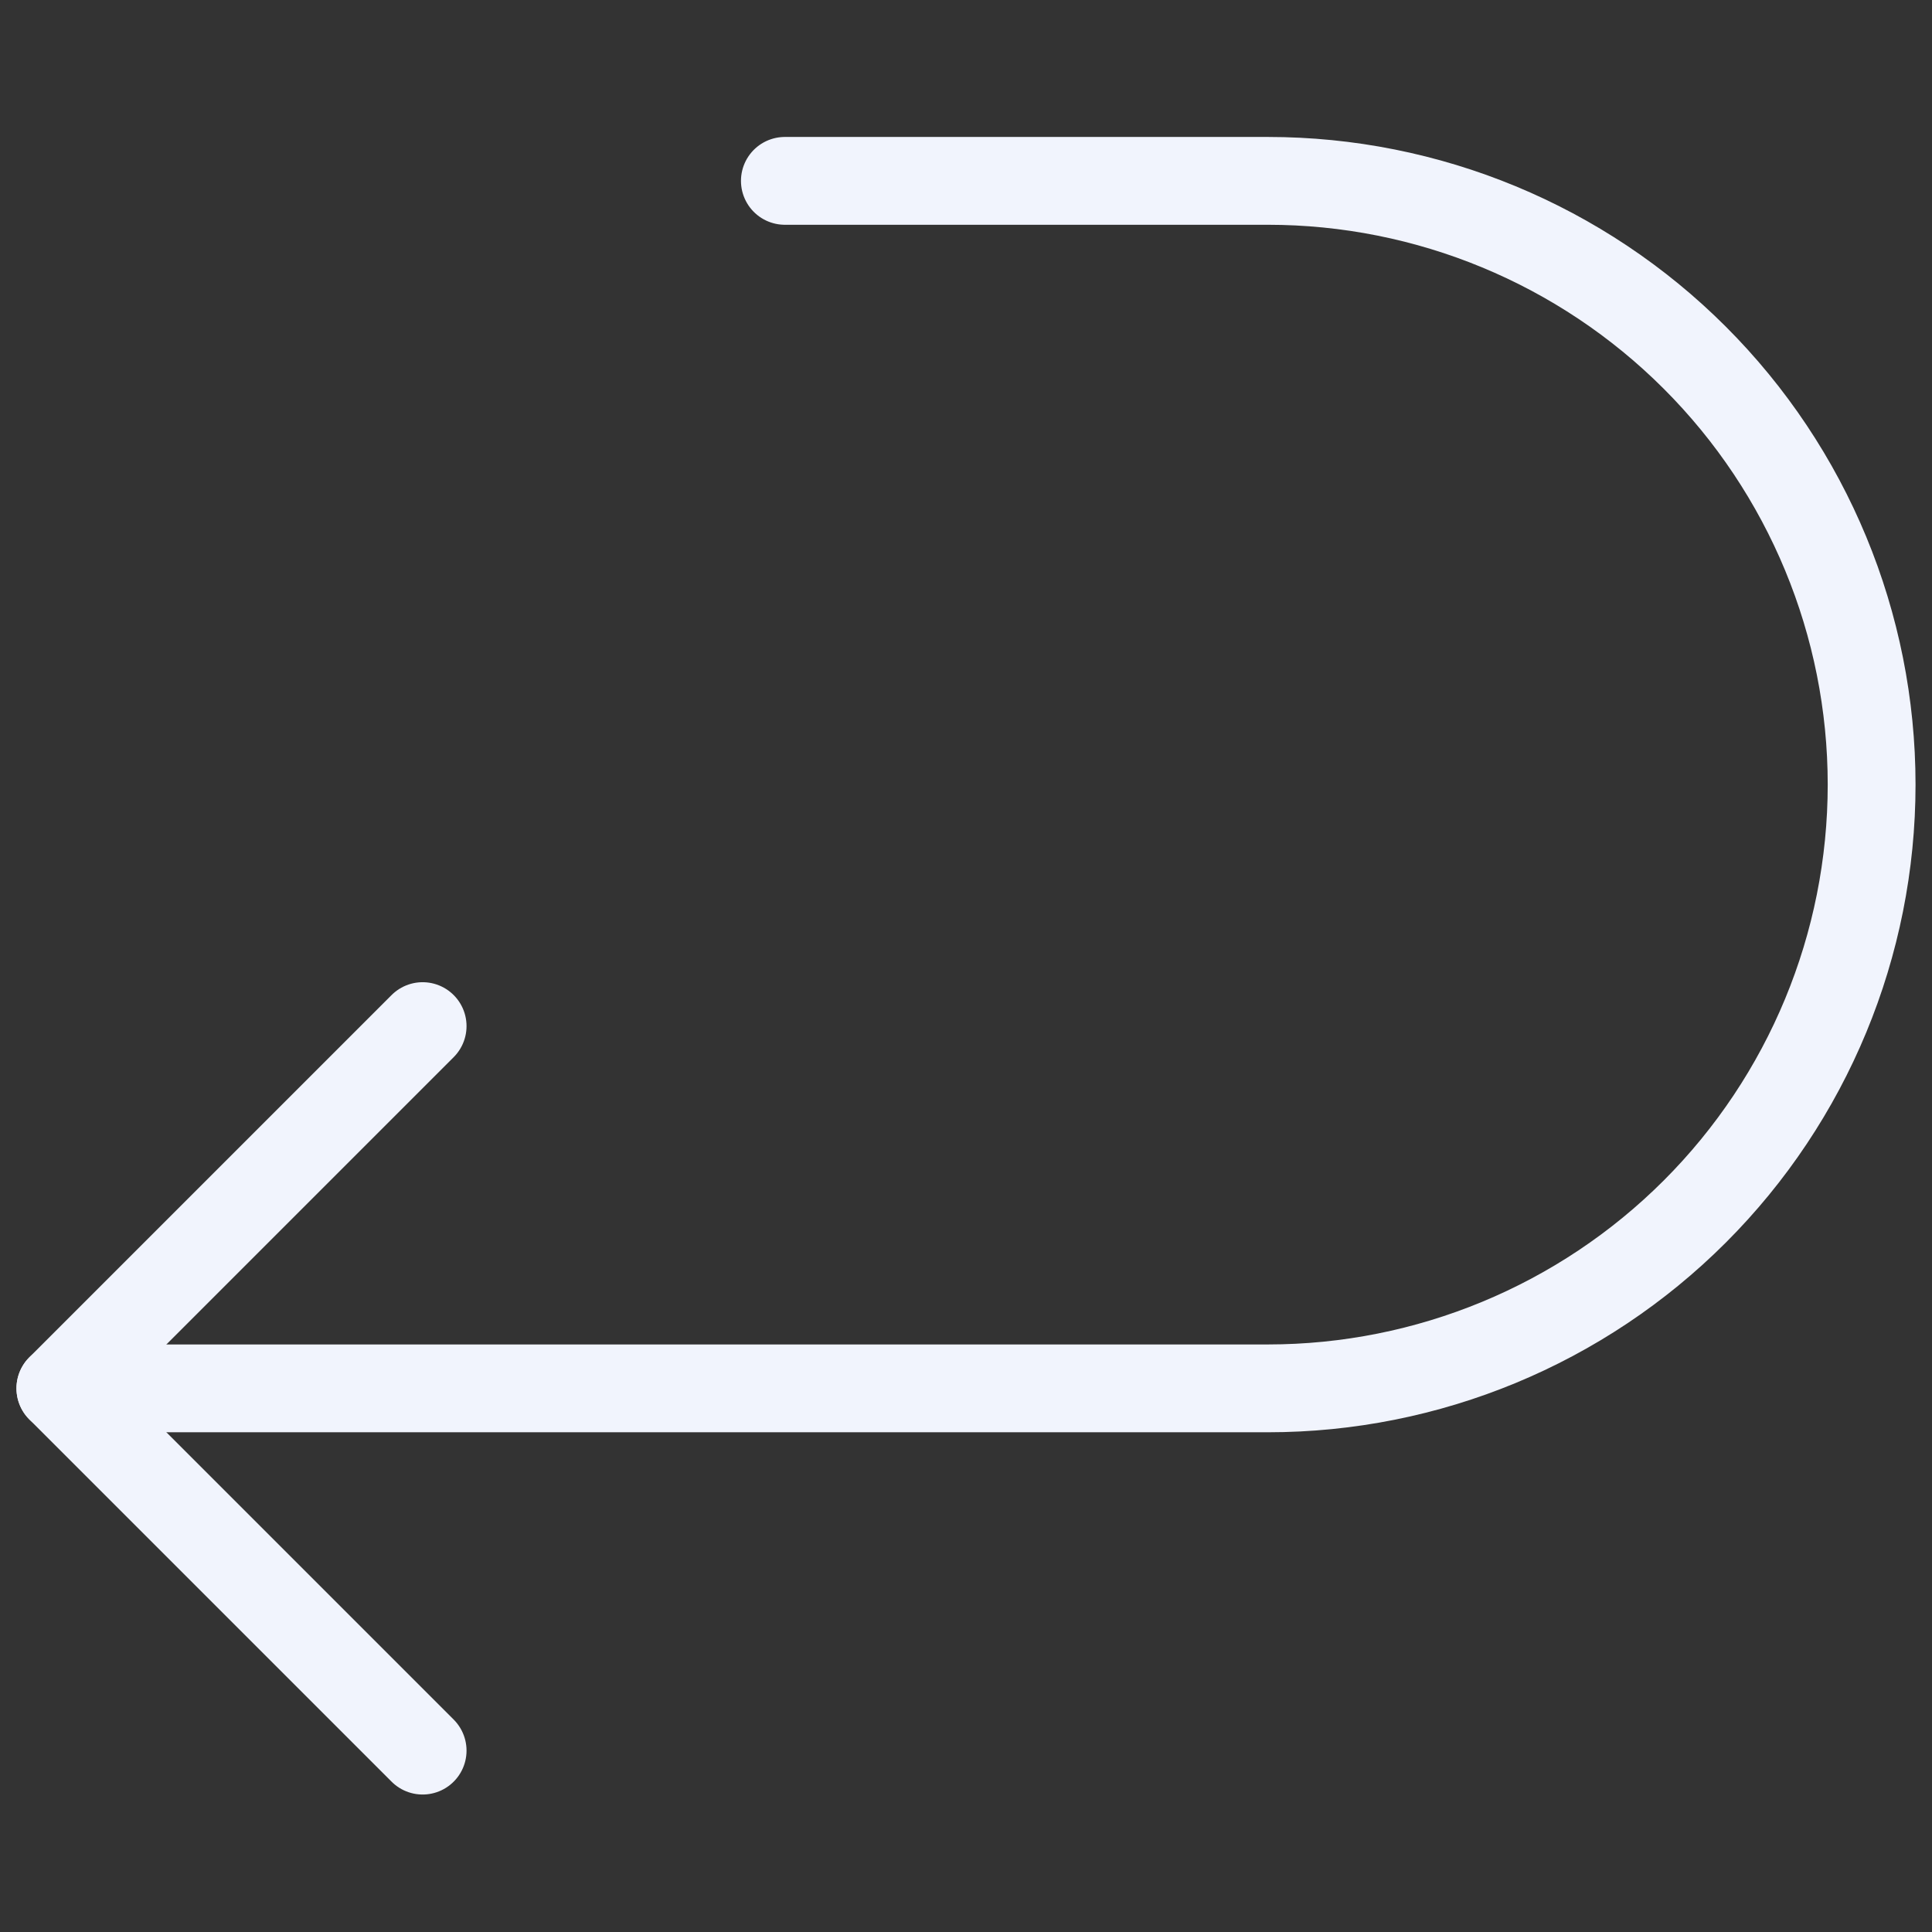 <svg width="88" height="88" viewBox="0 0 88 88" fill="none" xmlns="http://www.w3.org/2000/svg">
<rect x="0" y="0" width="88" height="88" fill="#333333" stroke="none"/>
<path d="M19.25 79.738L2.75 63.238L19.25 46.738" stroke="#F1F4FD" stroke-width="4" stroke-linecap="round" stroke-linejoin="round"/>
<path d="M2.75 63.238H57.75C65.043 63.238 72.038 60.341 77.195 55.184C82.353 50.026 85.25 43.032 85.25 35.738C85.25 28.445 82.353 21.45 77.195 16.293C72.038 11.136 65.043 8.238 57.75 8.238H35.75" stroke="#F1F4FD" stroke-width="4" stroke-linecap="round" stroke-linejoin="round"/>
</svg>

